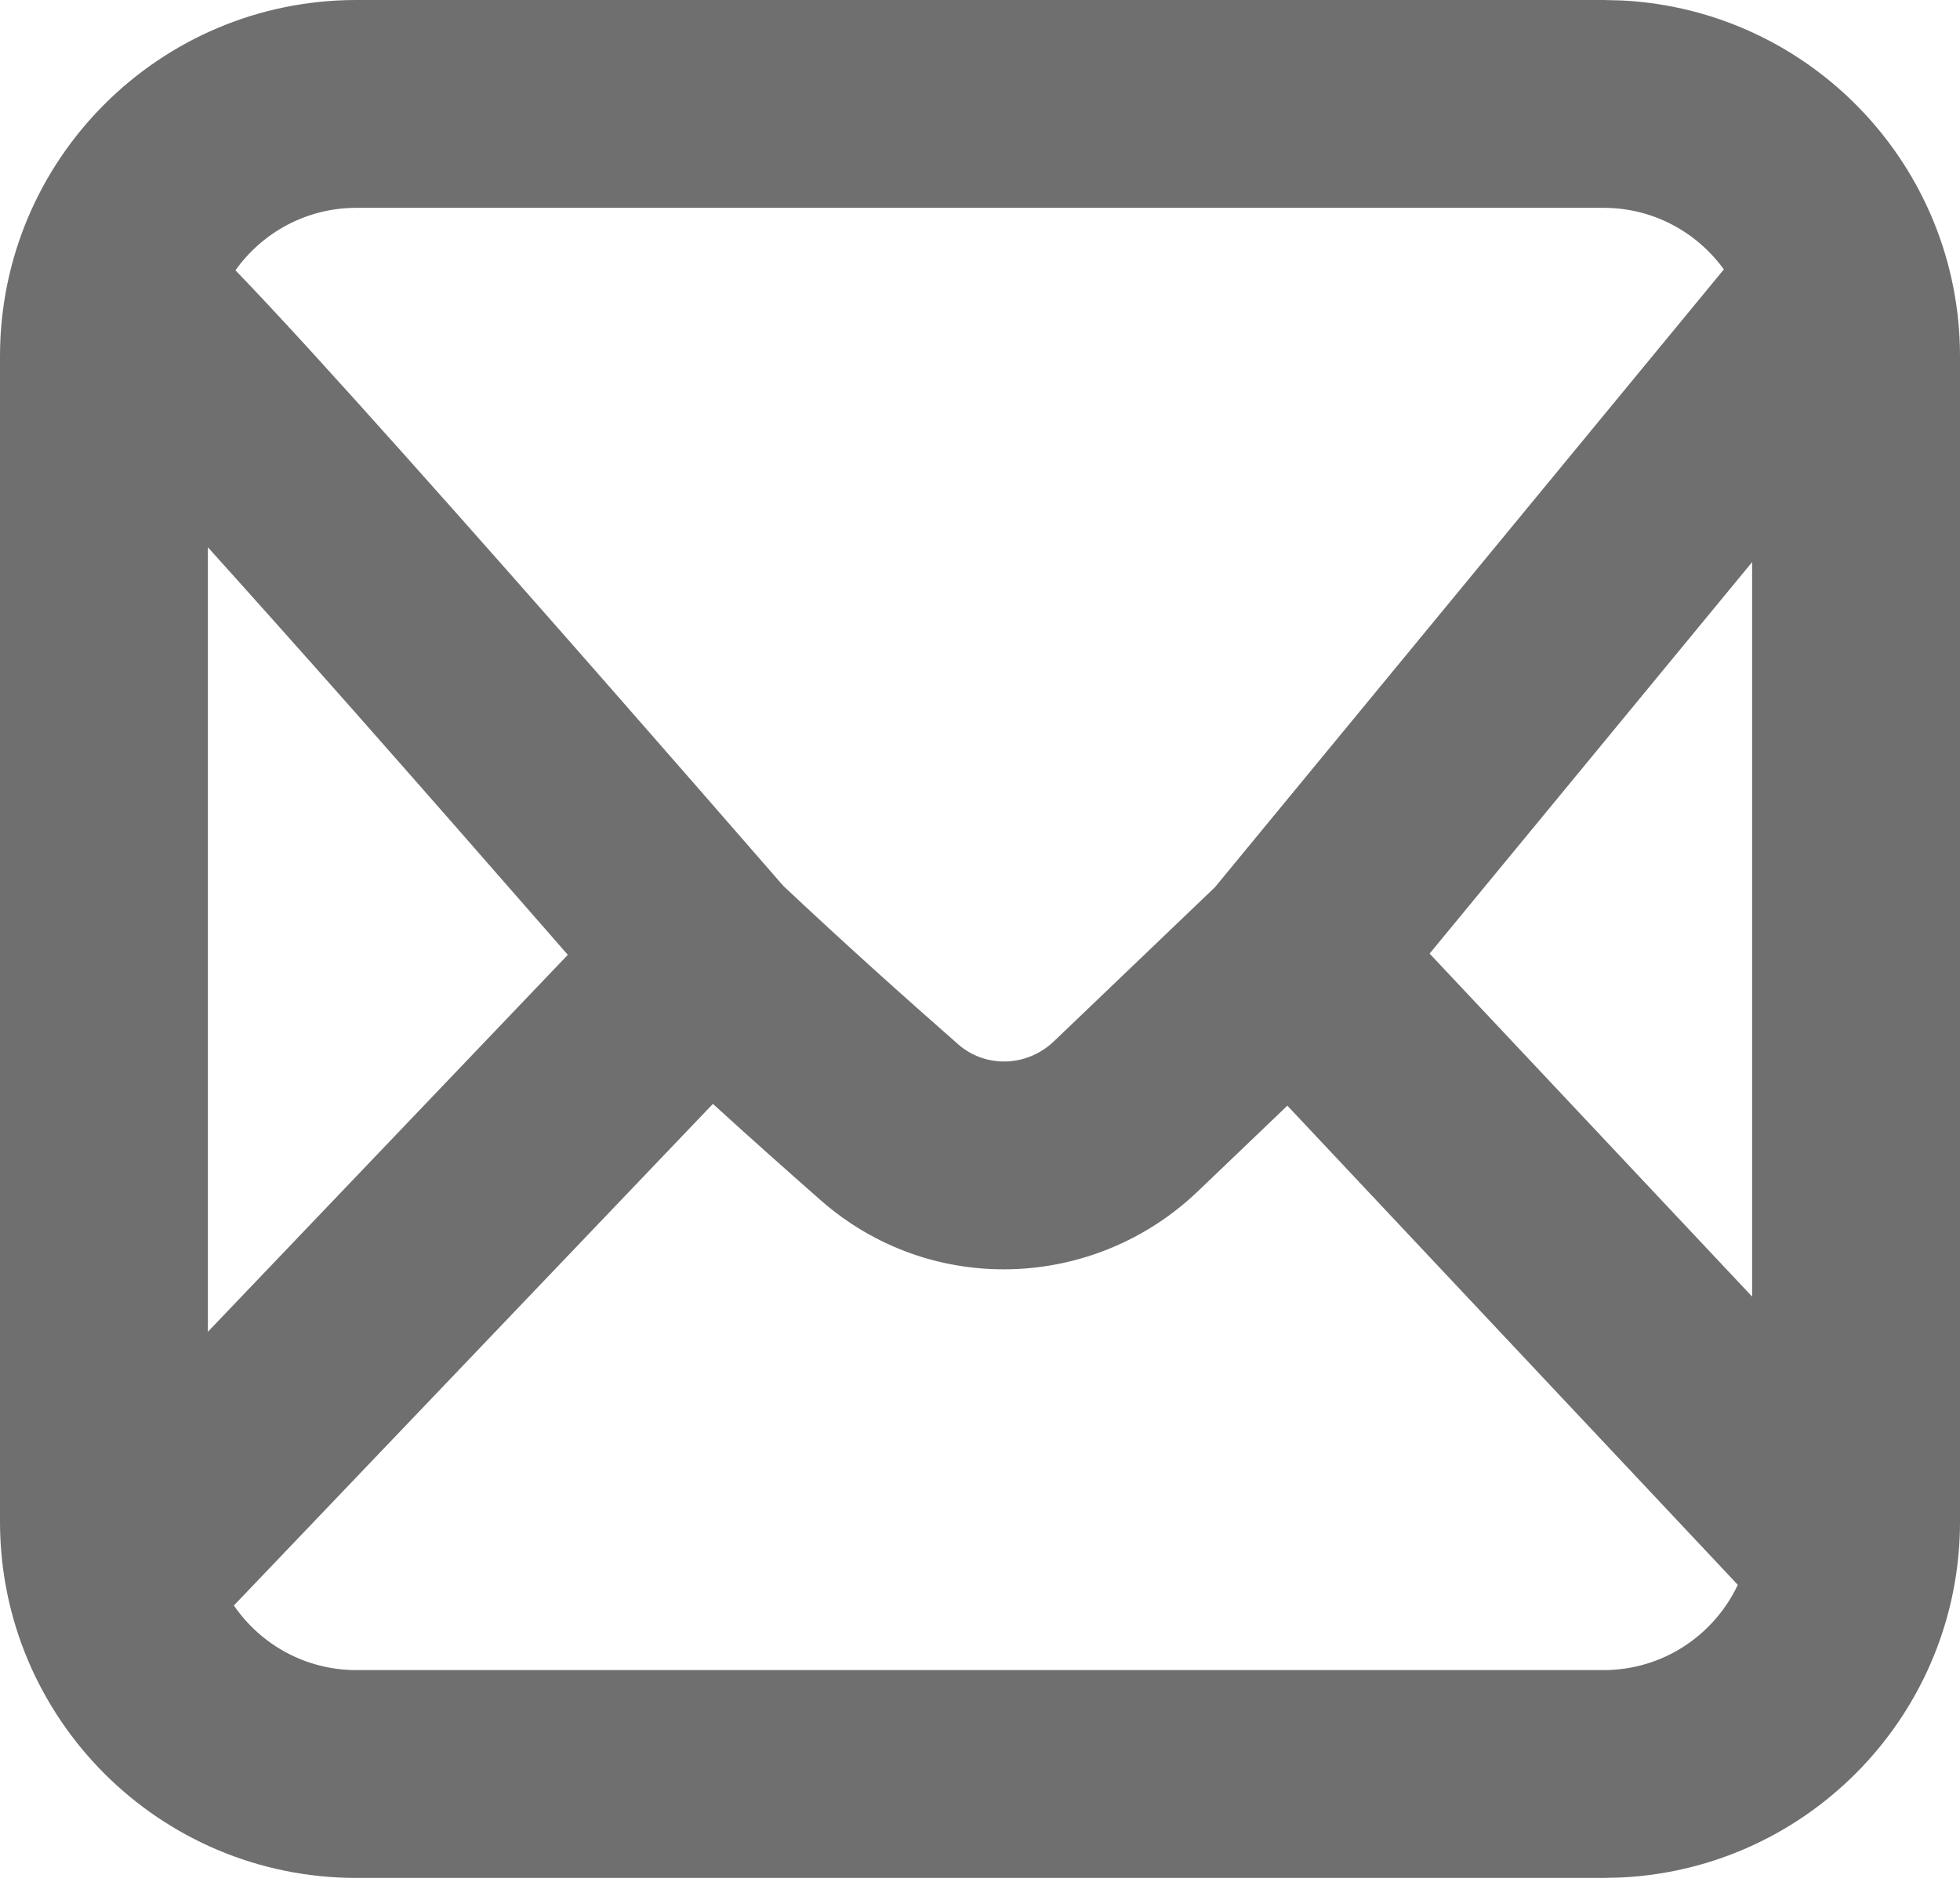 <?xml version="1.0" encoding="utf-8"?>
<svg xmlns="http://www.w3.org/2000/svg" fill="none" height="100%" overflow="visible" preserveAspectRatio="none" style="display: block;" viewBox="0 0 33 32" width="100%">
<path d="M27.309 0.008C30.479 0.168 33 2.79 33 6V25.625C33 28.835 30.479 31.457 27.309 31.617L27 31.625H6C2.686 31.625 0 28.939 0 25.625V6C0 2.686 2.686 9.66384e-08 6 0H27L27.309 0.008ZM3.938 27.037C4.388 27.694 5.143 28.125 6 28.125H27C27.999 28.125 28.859 27.537 29.259 26.689L21.675 18.62L20.168 20.062C18.422 21.733 15.672 21.838 13.824 20.218C13.27 19.731 12.644 19.174 12.003 18.59L3.938 27.037ZM3.5 22.428L9.56 16.08C9.44 15.943 9.312 15.796 9.177 15.641C8.314 14.652 7.156 13.329 5.975 11.991C5.127 11.032 4.268 10.069 3.5 9.216V22.428ZM24.07 16.059L29.5 21.835V9.466L24.07 16.059ZM6 3.5C5.159 3.5 4.417 3.916 3.964 4.552C3.965 4.553 3.966 4.554 3.968 4.556C4.307 4.907 4.739 5.371 5.224 5.901C6.195 6.965 7.411 8.33 8.598 9.674C9.785 11.019 10.948 12.348 11.813 13.34C12.246 13.836 12.605 14.248 12.855 14.536C12.981 14.68 13.079 14.793 13.146 14.87C13.163 14.889 13.177 14.905 13.19 14.92C14.188 15.861 15.247 16.81 16.133 17.587C16.586 17.984 17.283 17.978 17.748 17.533L20.455 14.942L29.024 4.537C28.57 3.91 27.834 3.5 27 3.5H6Z" fill="#6F6F6F" id="Vector"/>
</svg>